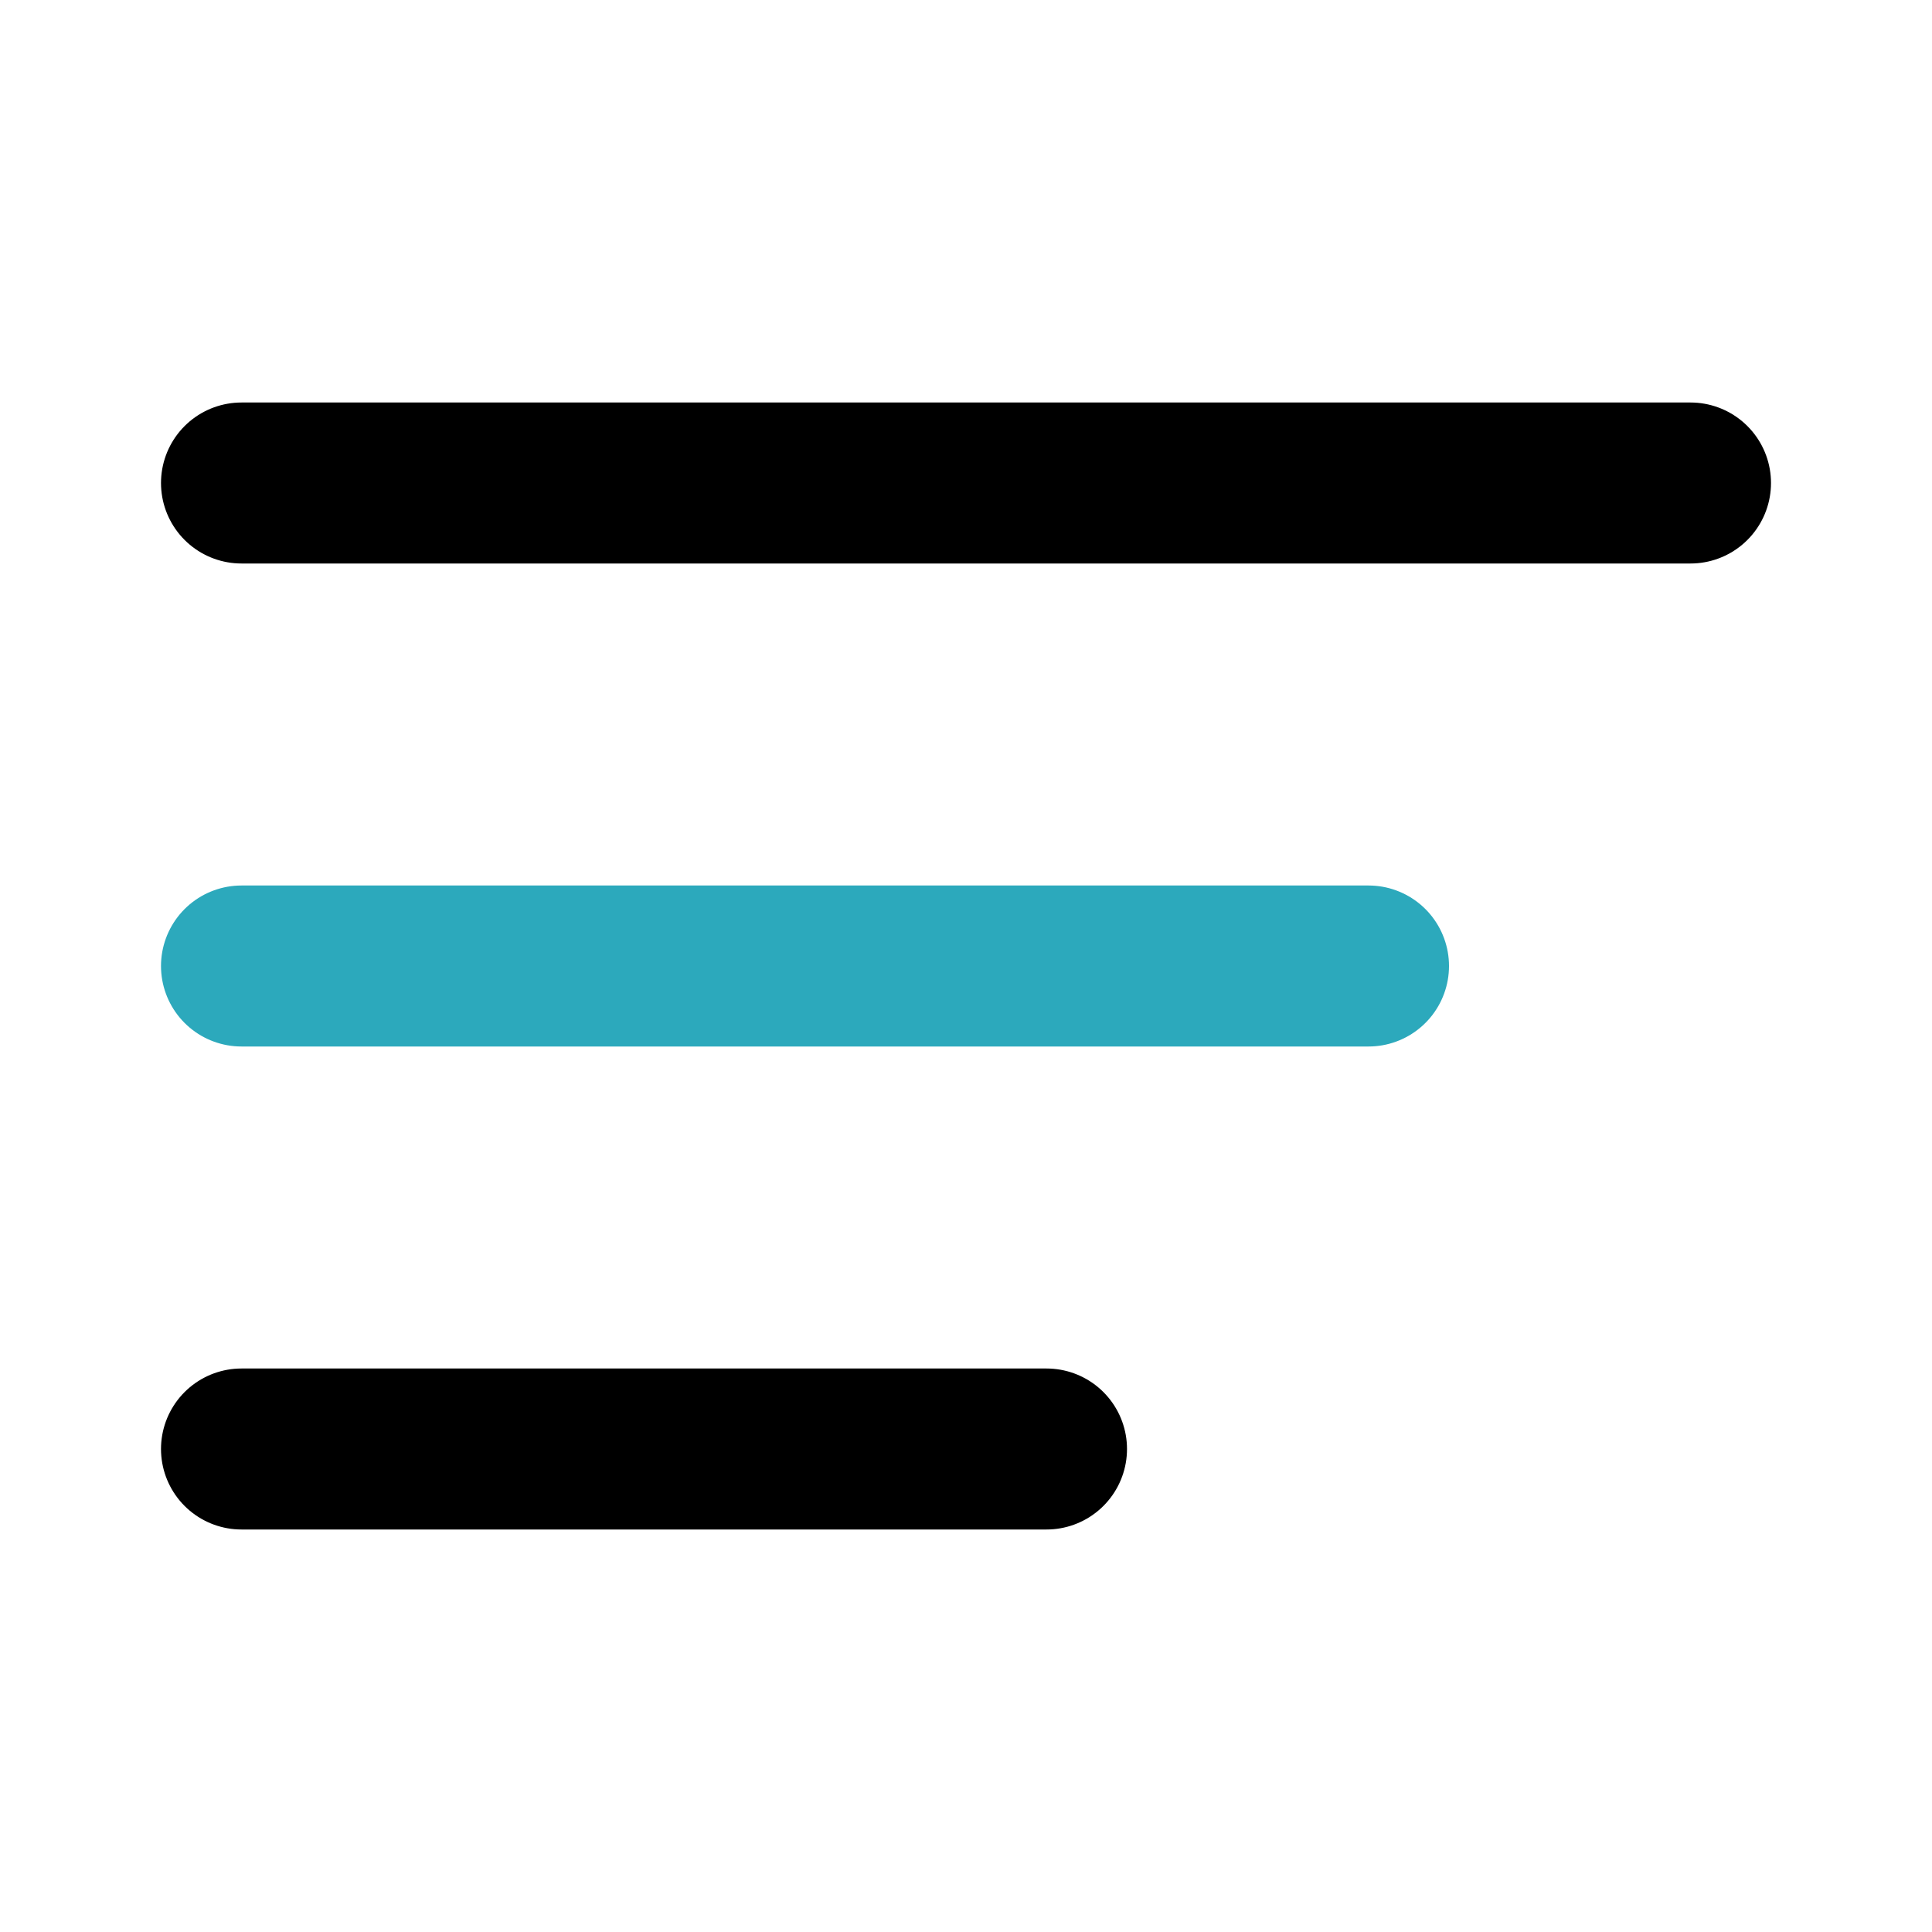 <?xml version="1.0" encoding="utf-8"?><!-- Uploaded to: SVG Repo, www.svgrepo.com, Generator: SVG Repo Mixer Tools -->
<svg fill="#000000" width="800px" height="800px" viewBox="0 0 24 24" id="align-left-2" data-name="Line Color" xmlns="http://www.w3.org/2000/svg" class="icon line-color"><line id="secondary" x1="3" y1="12" x2="17" y2="12" style="fill: none; stroke: rgb(44, 169, 188); stroke-linecap: round; stroke-linejoin: round; stroke-width: 2;"></line><path id="primary" d="M3,6H21M3,18H13" style="fill: none; stroke: rgb(0, 0, 0); stroke-linecap: round; stroke-linejoin: round; stroke-width: 2;"></path></svg>